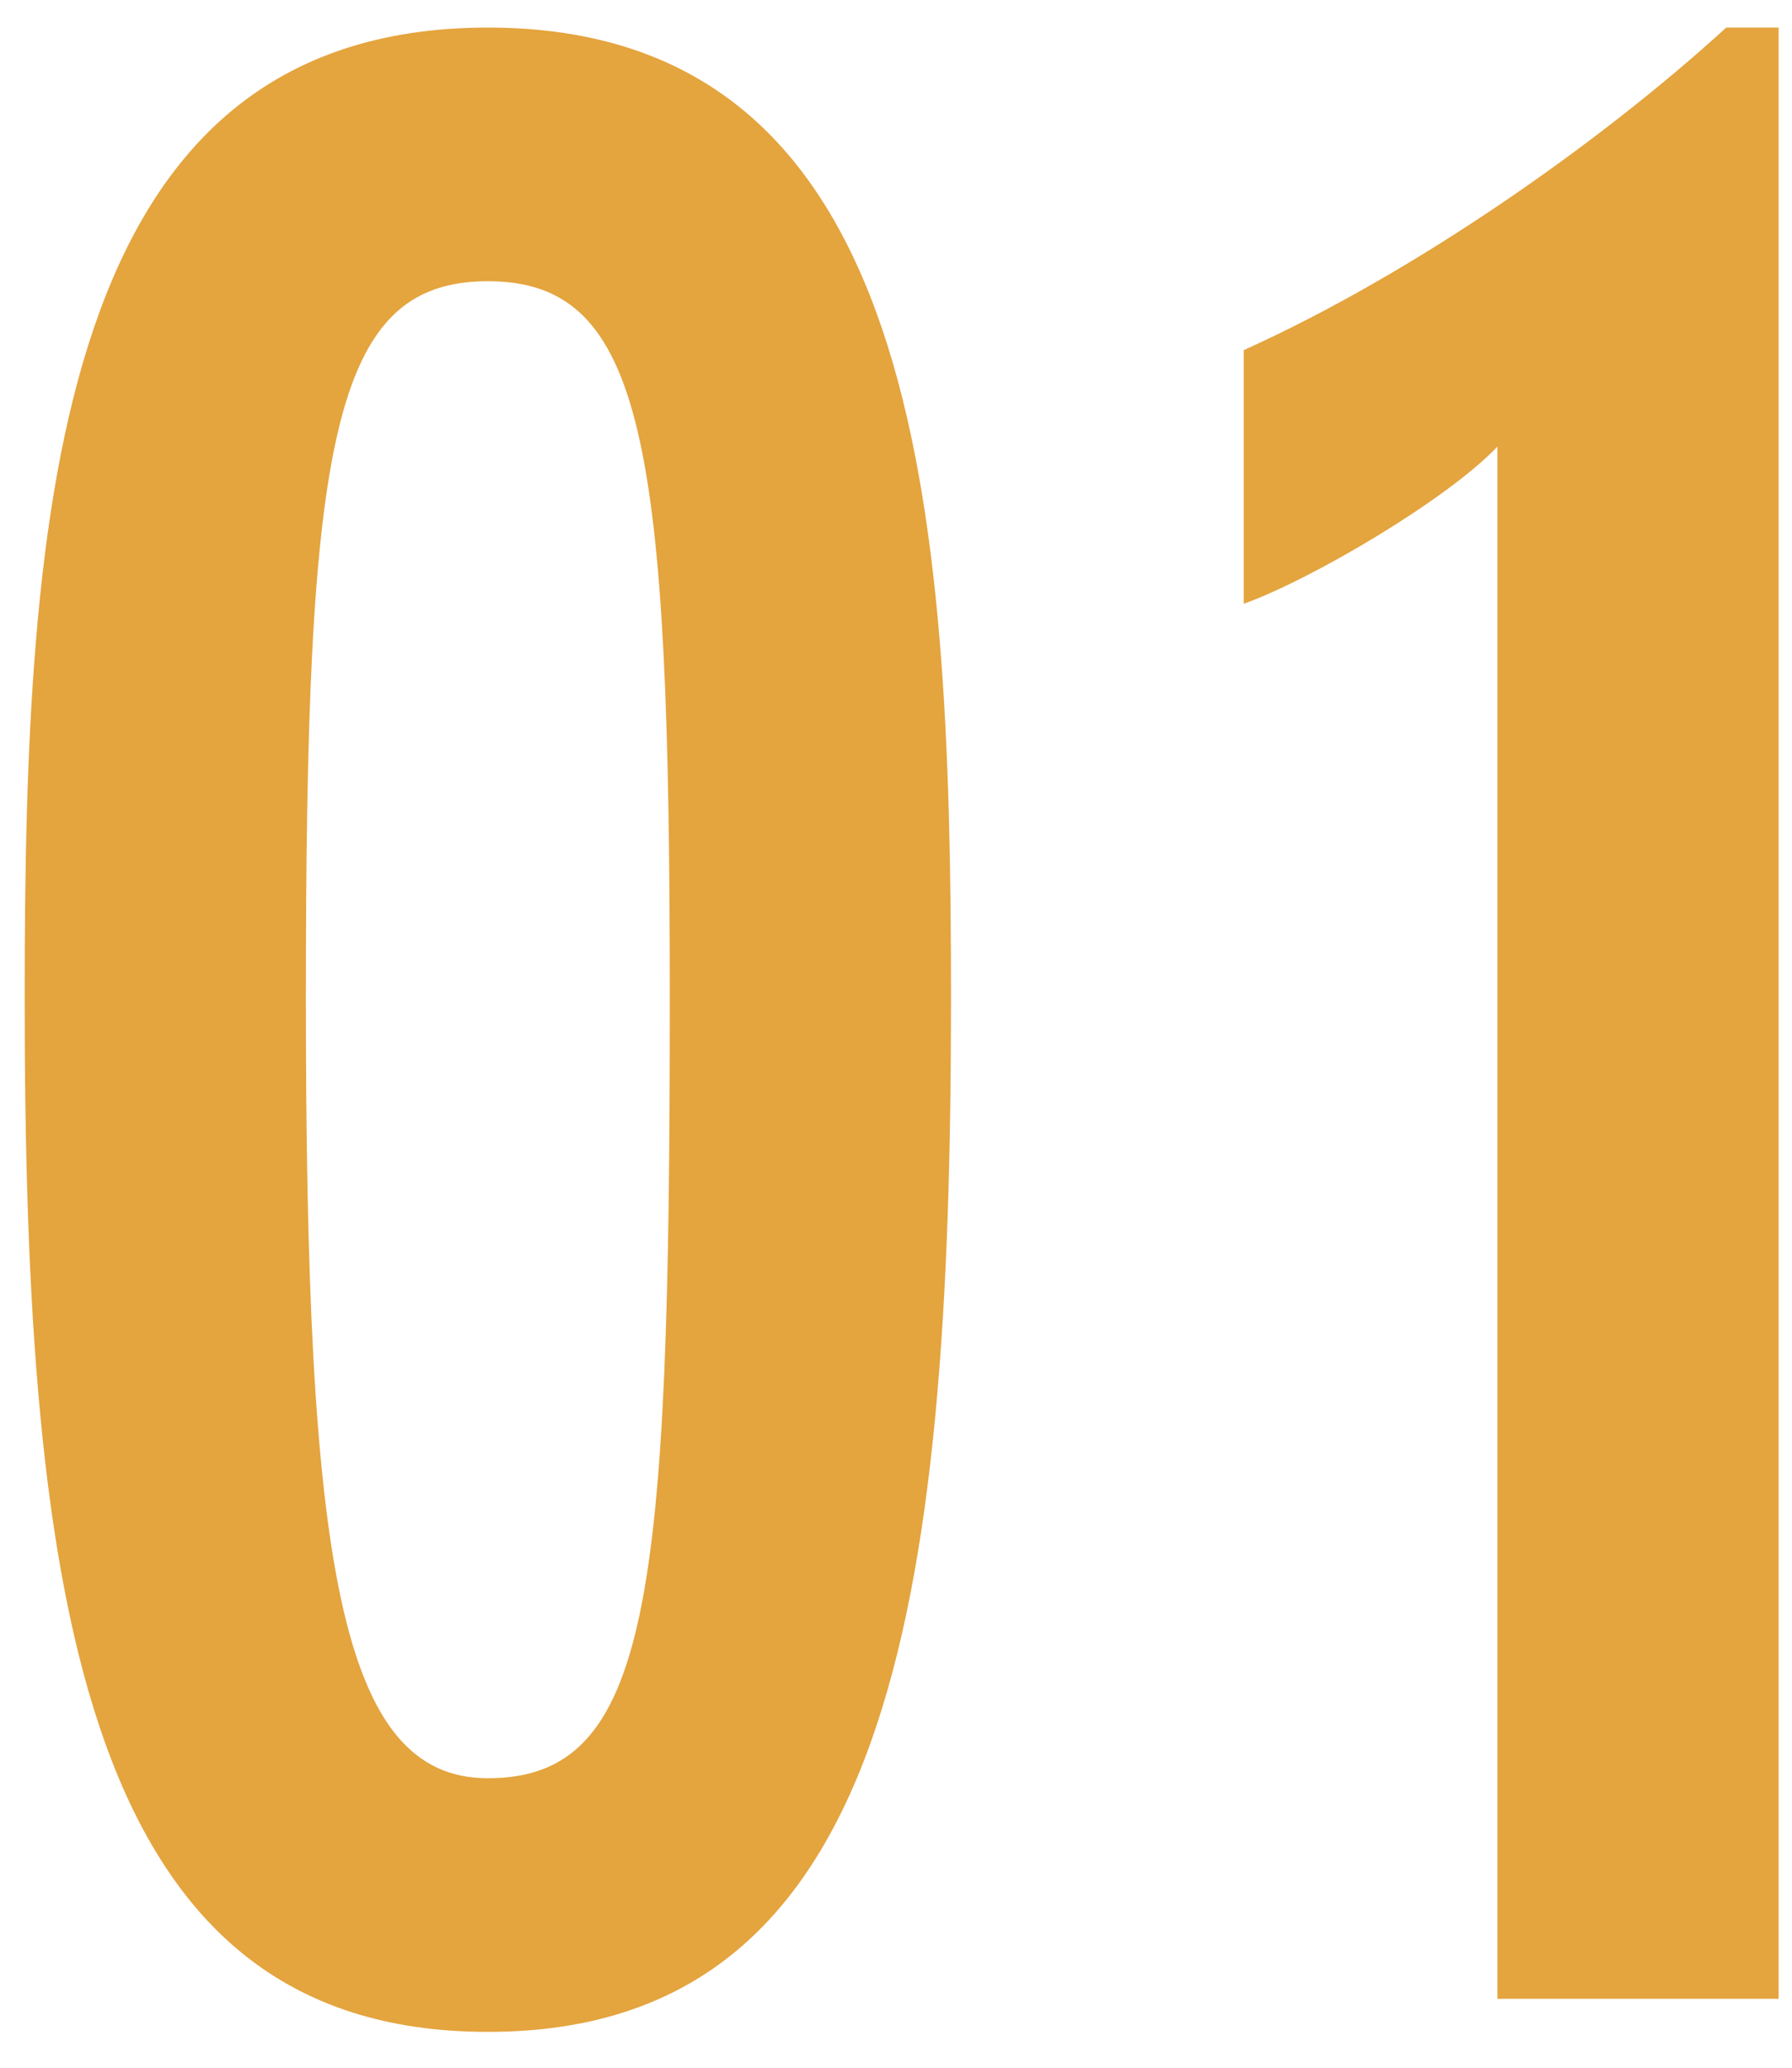 <svg width="26" height="30" viewBox="0 0 26 30" fill="none" xmlns="http://www.w3.org/2000/svg">
<path d="M7.078 4.08C9.358 4.08 9.718 6.44 9.718 14.48C9.718 23.2 9.438 25.8 7.078 25.8C4.918 25.8 4.438 22.64 4.438 14.48C4.438 6.44 4.798 4.08 7.078 4.08ZM7.078 29.48C12.918 29.48 13.798 23.32 13.798 14.48C13.798 7.32 13.358 0.4 7.078 0.4C0.798 0.4 0.358 7.32 0.358 14.48C0.358 23.32 1.238 29.48 7.078 29.48ZM25.806 29V0.4H25.046C23.206 2.08 20.526 3.96 18.046 5.08V8.76C19.046 8.4 21.006 7.24 21.726 6.48V29H25.806Z" fill="#E4A43E"/>
</svg>

